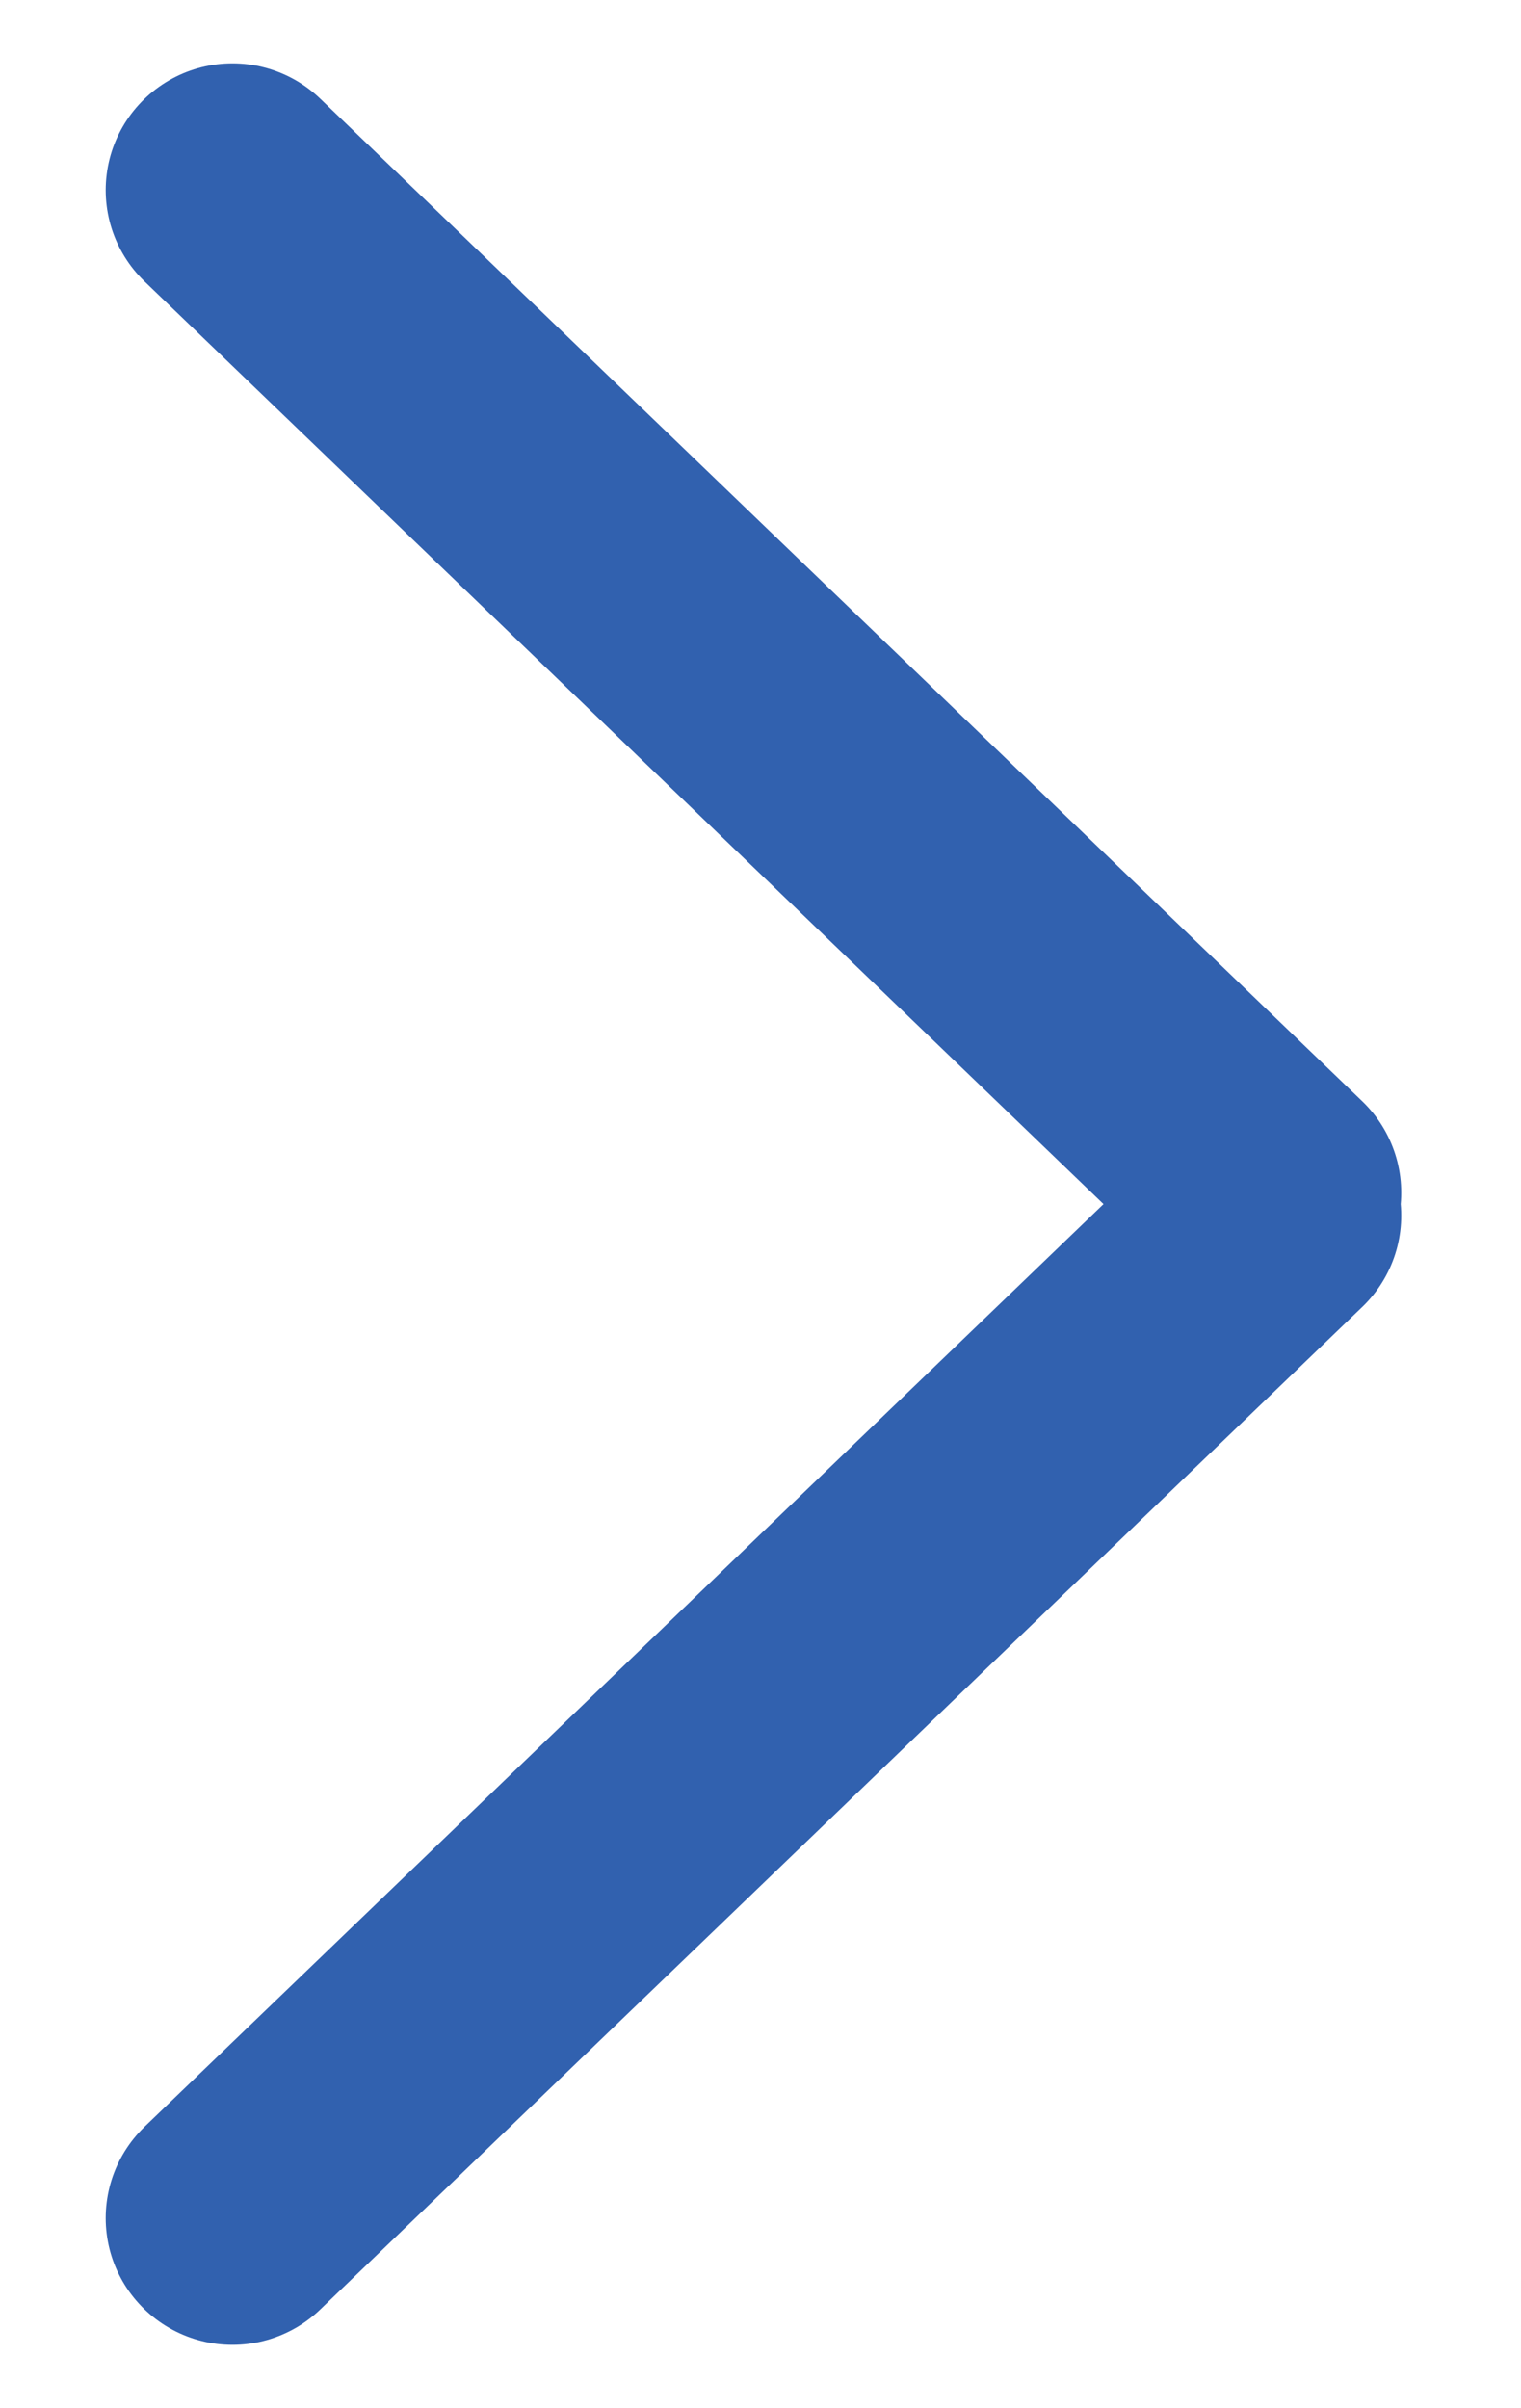 <svg xmlns="http://www.w3.org/2000/svg" width="12" height="19" fill="none" viewBox="0 0 12 19">
  <path stroke="#3161AF" stroke-linecap="round" stroke-linejoin="round" stroke-width="2" d="m1.834 1.5 8.221 7.91M1.834 17.5l8.221-7.91"/>
</svg>
